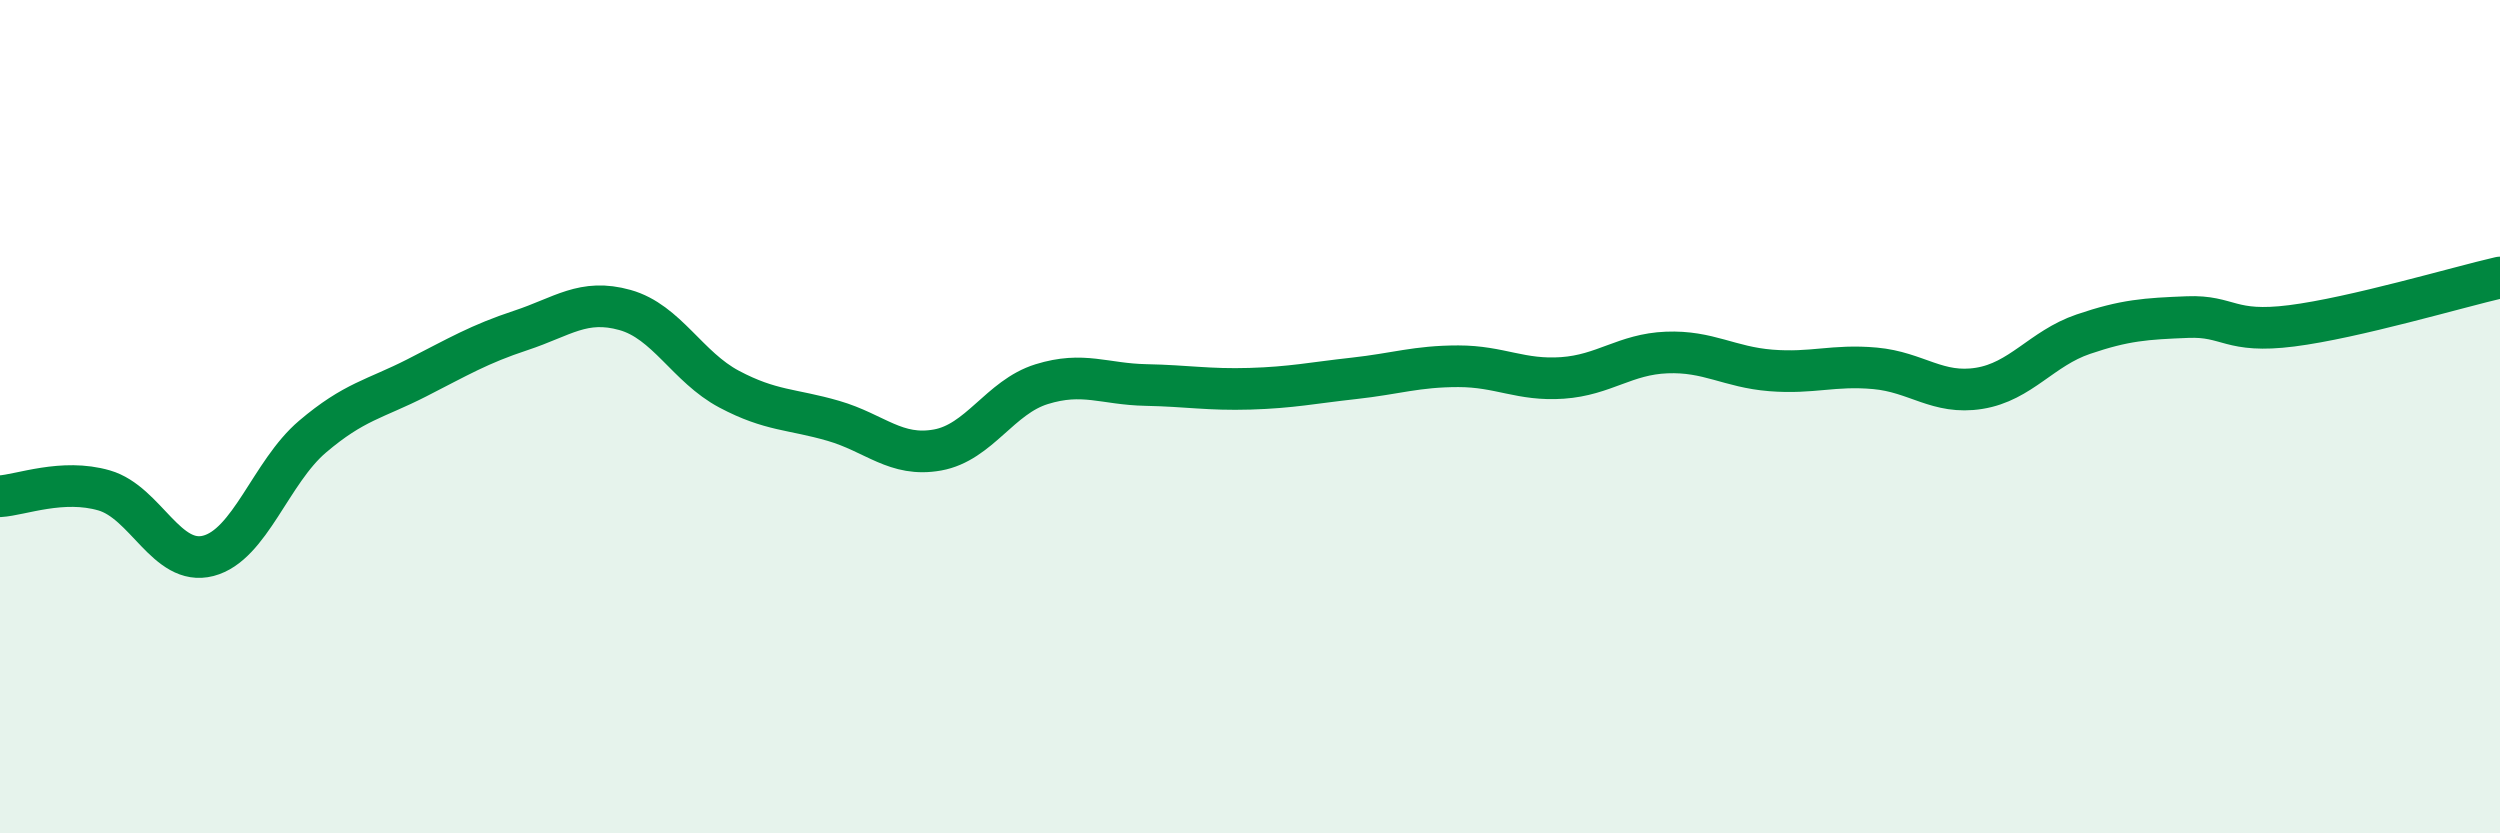 
    <svg width="60" height="20" viewBox="0 0 60 20" xmlns="http://www.w3.org/2000/svg">
      <path
        d="M 0,11.91 C 0.5,11.88 1.5,11.48 2.5,11.77 C 3.5,12.06 4,13.6 5,13.34 C 6,13.08 6.5,11.33 7.5,10.48 C 8.5,9.63 9,9.58 10,9.07 C 11,8.56 11.5,8.26 12.5,7.93 C 13.5,7.6 14,7.16 15,7.44 C 16,7.72 16.5,8.81 17.5,9.34 C 18.5,9.87 19,9.81 20,10.1 C 21,10.39 21.5,10.98 22.5,10.8 C 23.5,10.62 24,9.53 25,9.22 C 26,8.91 26.5,9.22 27.5,9.24 C 28.5,9.26 29,9.36 30,9.33 C 31,9.3 31.5,9.19 32.5,9.08 C 33.5,8.97 34,8.79 35,8.79 C 36,8.79 36.5,9.14 37.5,9.07 C 38.5,9 39,8.5 40,8.46 C 41,8.42 41.5,8.81 42.5,8.89 C 43.5,8.97 44,8.75 45,8.84 C 46,8.93 46.5,9.48 47.5,9.32 C 48.5,9.16 49,8.36 50,8.02 C 51,7.68 51.5,7.65 52.5,7.61 C 53.5,7.57 53.5,8.01 55,7.82 C 56.5,7.63 59,6.89 60,6.66L60 20L0 20Z"
        fill="#008740"
        opacity="0.1"
        stroke-linecap="round"
        stroke-linejoin="round"
      />
      <path
        d="M 0,11.91 C 0.5,11.88 1.5,11.48 2.5,11.77 C 3.5,12.06 4,13.6 5,13.34 C 6,13.08 6.5,11.33 7.5,10.48 C 8.5,9.63 9,9.58 10,9.07 C 11,8.56 11.5,8.26 12.5,7.93 C 13.5,7.6 14,7.16 15,7.44 C 16,7.72 16.5,8.81 17.5,9.34 C 18.5,9.87 19,9.81 20,10.1 C 21,10.39 21.5,10.98 22.5,10.8 C 23.5,10.62 24,9.53 25,9.22 C 26,8.91 26.5,9.22 27.5,9.24 C 28.5,9.26 29,9.36 30,9.33 C 31,9.3 31.5,9.19 32.5,9.08 C 33.5,8.97 34,8.79 35,8.79 C 36,8.79 36.5,9.14 37.5,9.07 C 38.5,9 39,8.5 40,8.46 C 41,8.42 41.5,8.81 42.5,8.89 C 43.5,8.97 44,8.75 45,8.84 C 46,8.93 46.5,9.48 47.5,9.32 C 48.5,9.16 49,8.36 50,8.02 C 51,7.68 51.5,7.65 52.5,7.61 C 53.5,7.57 53.5,8.01 55,7.82 C 56.5,7.63 59,6.89 60,6.66"
        stroke="#008740"
        stroke-width="1"
        fill="none"
        stroke-linecap="round"
        stroke-linejoin="round"
      />
    </svg>
  